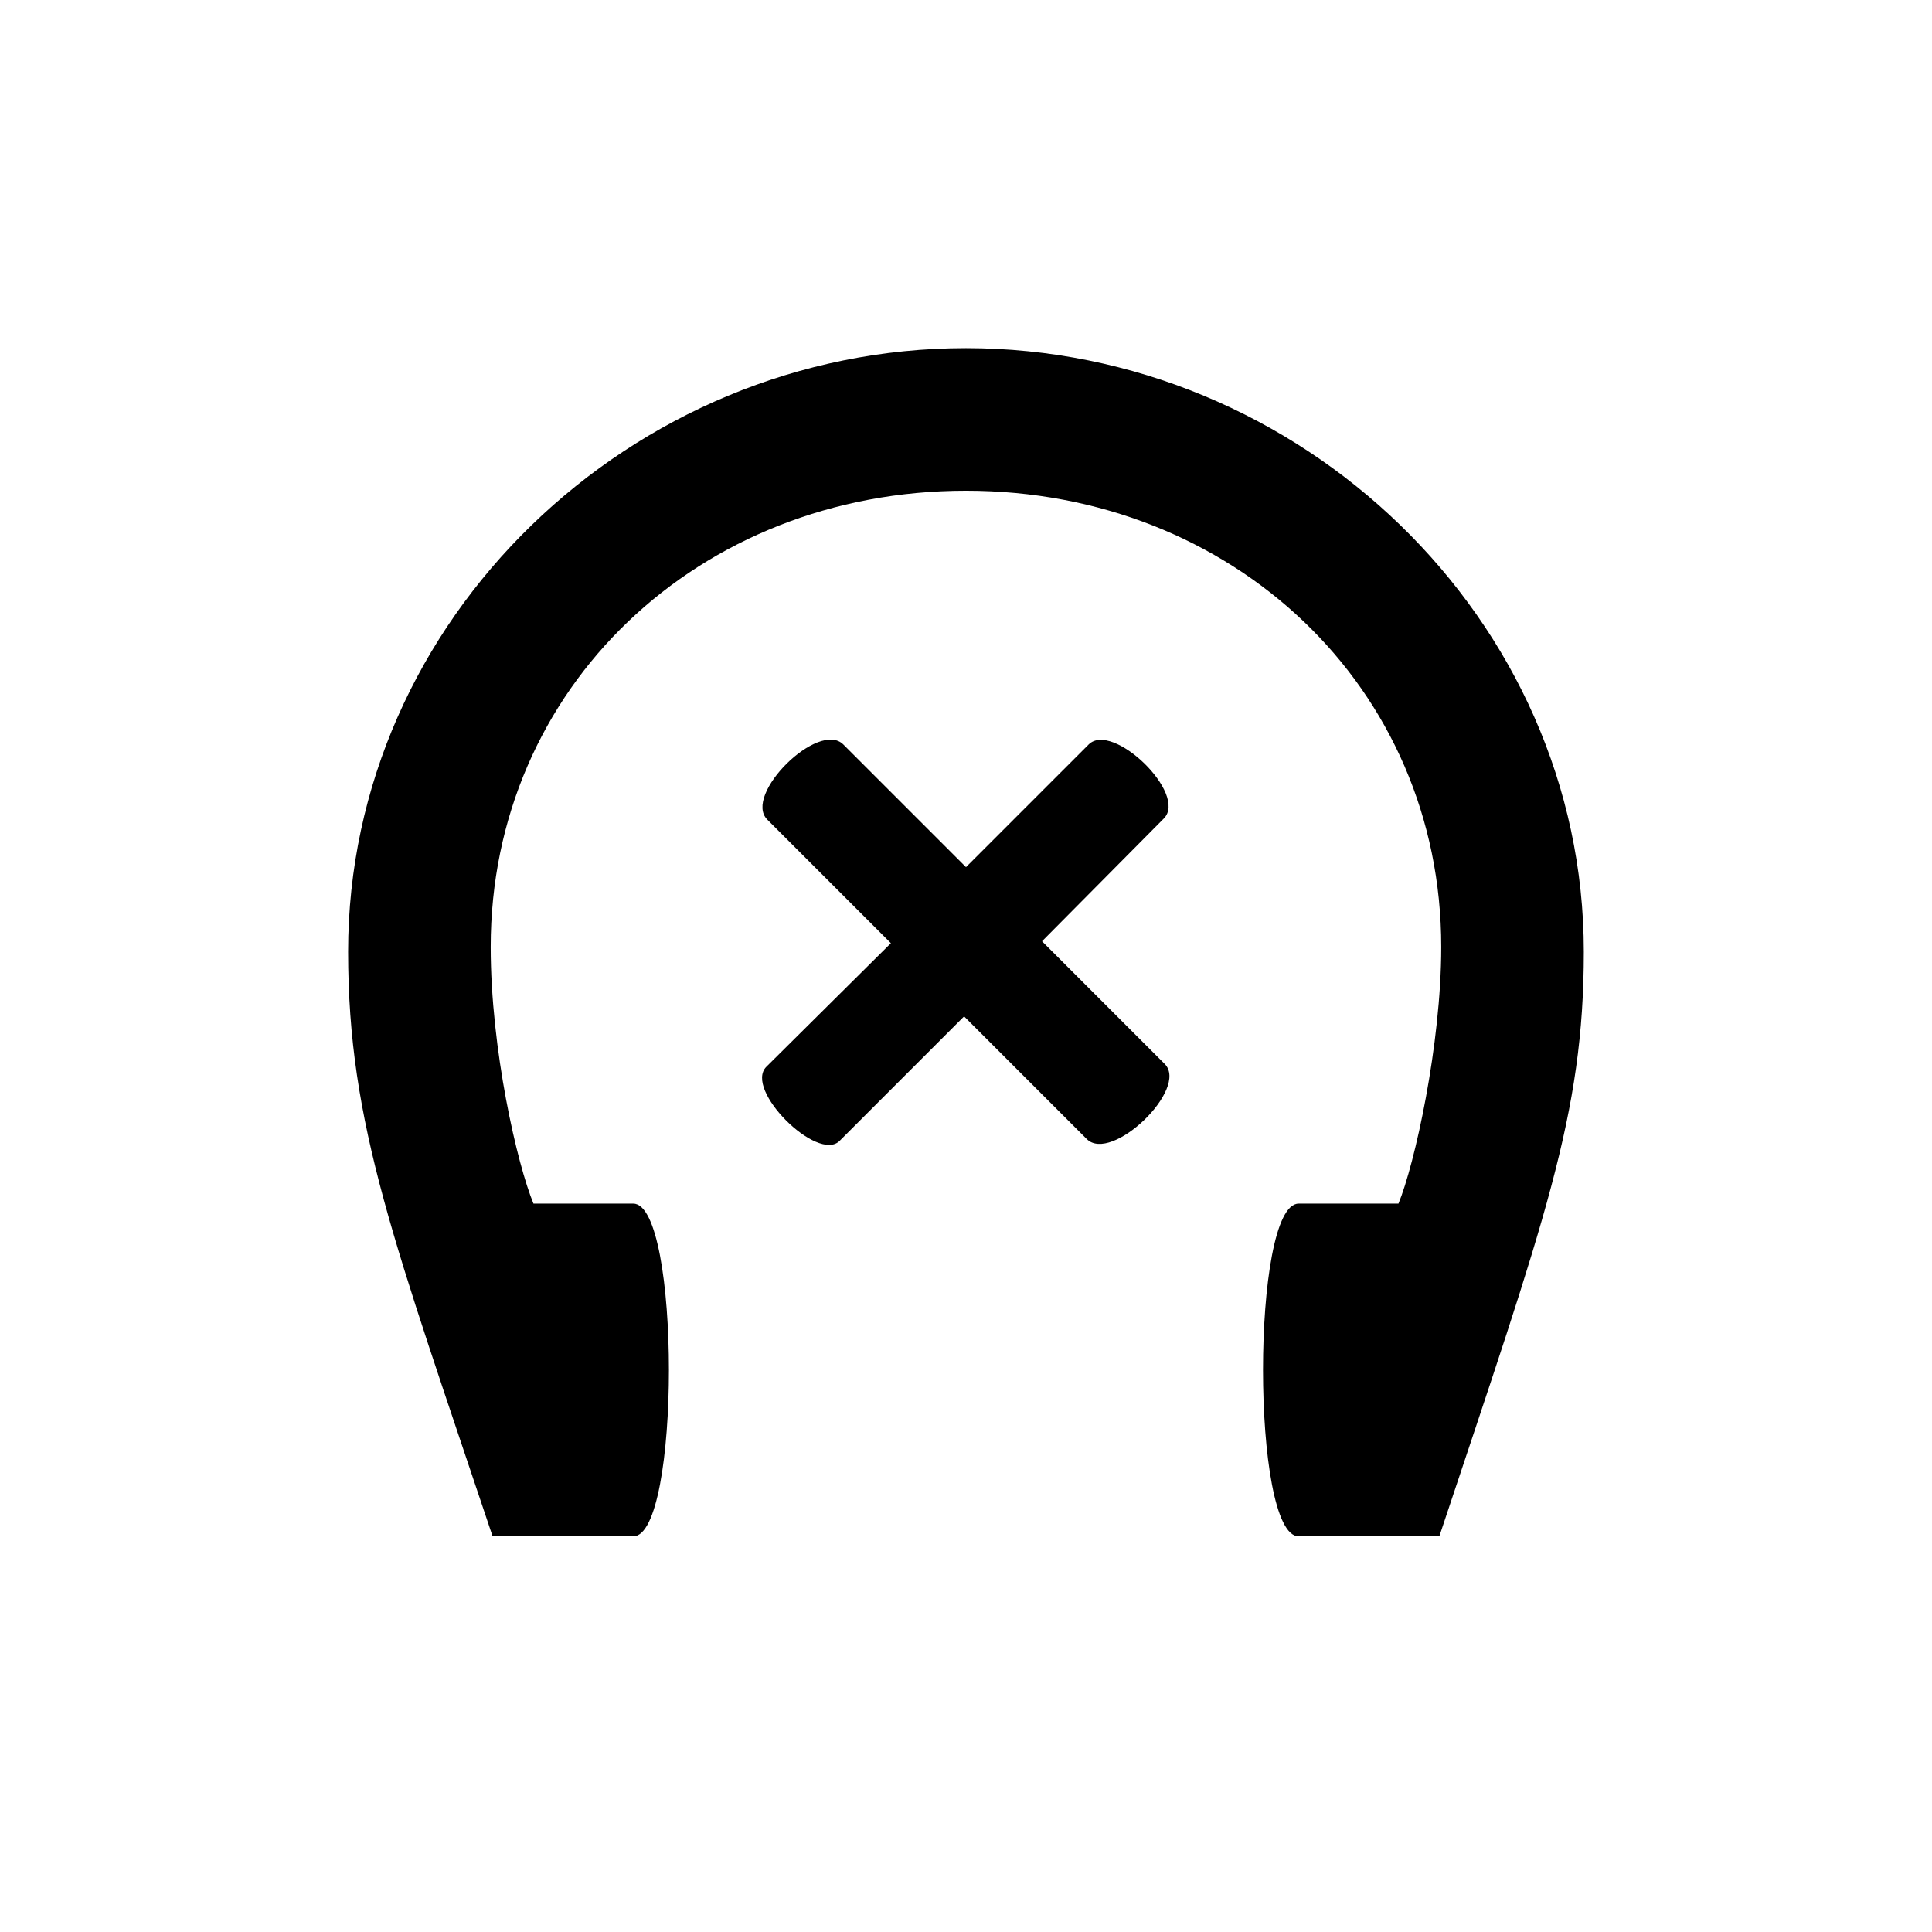 <?xml version="1.0" encoding="UTF-8"?>
<!-- Uploaded to: SVG Repo, www.svgrepo.com, Generator: SVG Repo Mixer Tools -->
<svg fill="#000000" width="800px" height="800px" version="1.1" viewBox="144 144 512 512" xmlns="http://www.w3.org/2000/svg">
 <path d="m452.39 360.95-32.242 32.496 32.496 32.496c6.551 6.551-14.105 26.449-20.656 19.902l-32.496-32.496-33 33c-5.793 5.793-25.441-13.602-19.398-19.648l33-32.746-32.746-32.746c-6.551-6.551 13.602-26.449 20.152-19.902l32.496 32.496 32.496-32.496c6.297-6.297 26.449 13.098 19.902 19.648zm-52.395-124.69c-88.672 0-163.74 71.793-163.74 159.96 0 45.848 12.344 77.336 38.289 154.92h37.281c12.594 0 12.594-88.168 0-88.168h-26.449c-4.281-10.328-11.336-40.809-11.336-68.016 0-68.77 55.168-120.91 125.95-120.91s125.95 52.145 125.95 120.91c0 25.945-7.055 57.688-11.336 68.016h-26.449c-12.594 0-12.594 88.168 0 88.168h37.281c27.961-83.883 38.289-111.59 38.289-154.92 0-88.168-75.066-159.96-163.74-159.96z"/>
</svg>